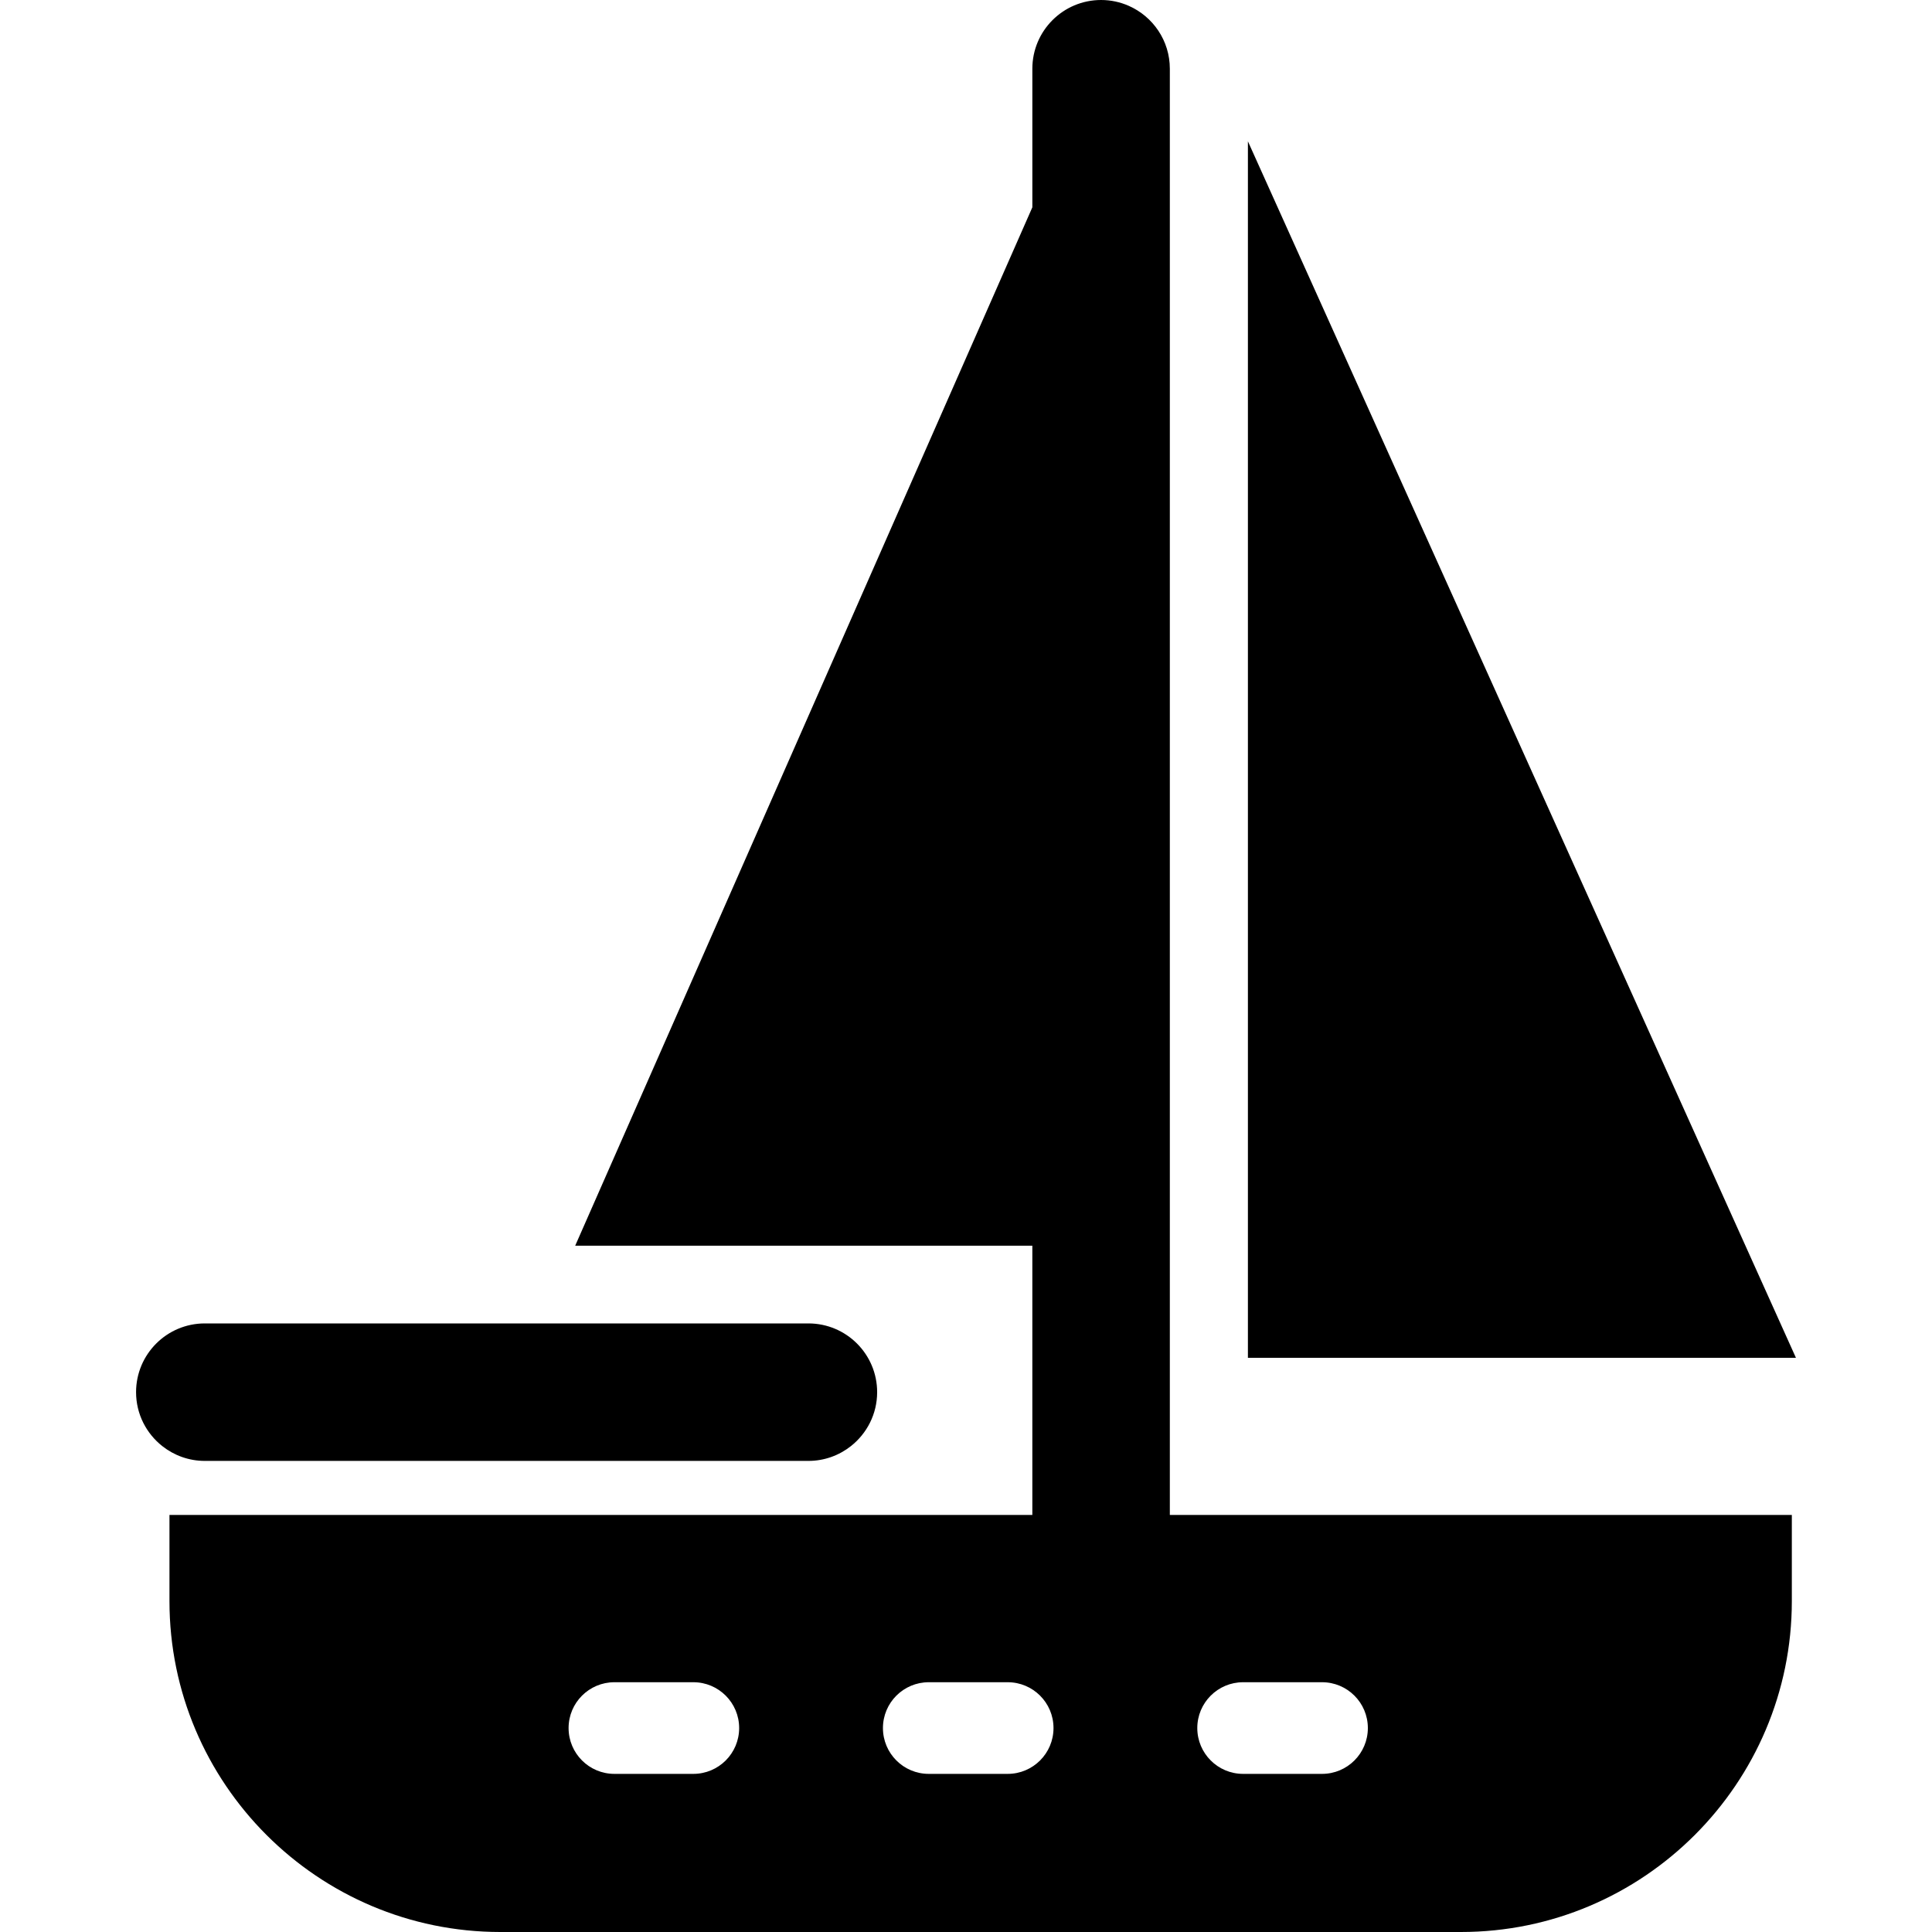 <svg xmlns="http://www.w3.org/2000/svg" xmlns:xlink="http://www.w3.org/1999/xlink" fill="#000000" height="800px" width="800px" id="Layer_1" viewBox="0 0 512.001 512.001" xml:space="preserve"><g>	<g>		<path d="M214.235,350.721H54.277c-10.061,0-18.218,8.157-18.218,18.218c0,5.816,2.735,10.984,6.98,14.319   c3.097,2.434,6.993,3.899,11.238,3.899h159.958c4.245,0,8.141-1.465,11.238-3.899c4.244-3.335,6.98-8.503,6.98-14.319   C232.453,358.878,224.296,350.721,214.235,350.721z"></path>	</g></g><g>	<g>		<polygon points="330.71,37.448 330.71,359.83 475.942,359.83   "></polygon>	</g></g><g>	<g>		<path d="M310.019,401.476v-18.218V18.218c0-7.462-4.491-13.868-10.914-16.684C296.868,0.553,294.4,0,291.801,0   c-10.061,0-18.218,8.157-18.218,18.218v36.721L152.435,330.12h121.147v18.218v34.92v18.218H44.91v22.828   c0,48.355,39.34,87.697,87.695,87.697h254.553c48.355,0,87.697-39.34,87.697-87.697v-22.828H310.019z M183.739,470.097h-20.912   c-6.707,0-12.145-5.437-12.145-12.145s5.439-12.145,12.145-12.145h20.912c6.707,0,12.145,5.437,12.145,12.145   S190.447,470.097,183.739,470.097z M267.046,470.097h-20.913c-6.707,0-12.145-5.437-12.145-12.145s5.439-12.145,12.145-12.145   h20.913c6.707,0,12.145,5.437,12.145,12.145S273.754,470.097,267.046,470.097z M350.353,470.097H329.44   c-6.707,0-12.145-5.437-12.145-12.145s5.439-12.145,12.145-12.145h20.913c6.707,0,12.145,5.437,12.145,12.145   S357.06,470.097,350.353,470.097z"></path>	</g></g></svg>